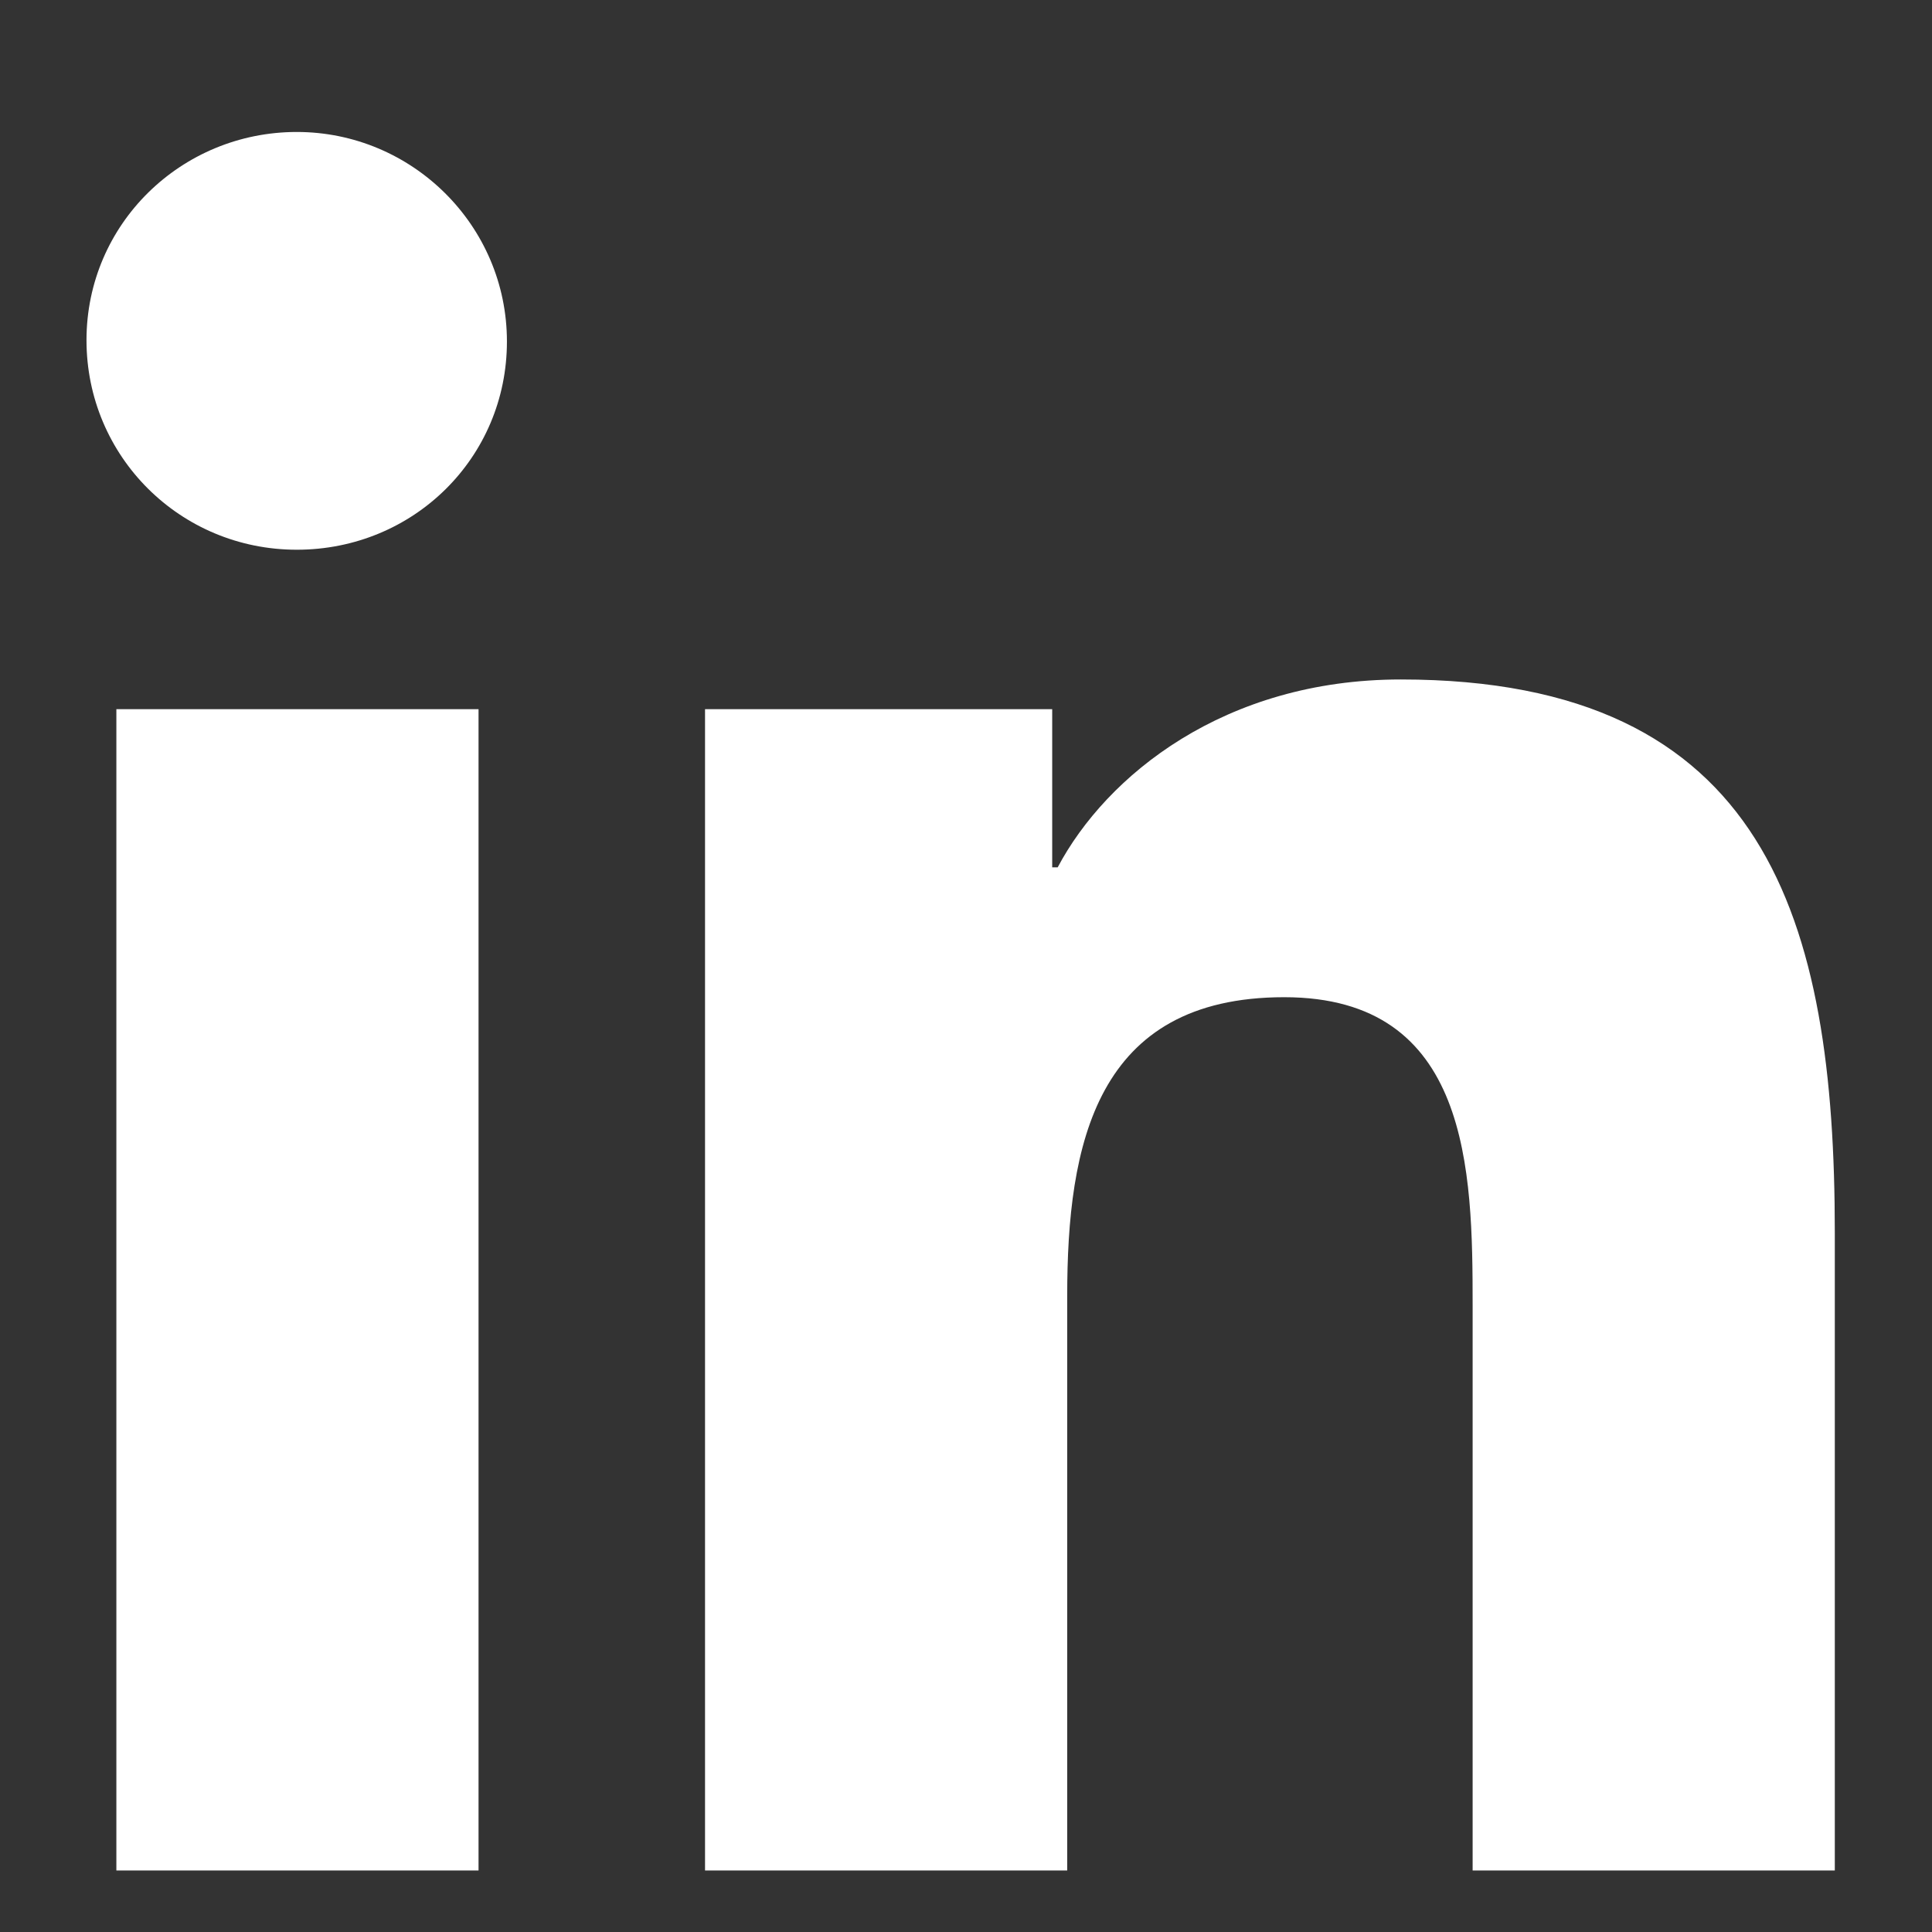 <svg width="13" height="13" viewBox="0 0 13 13" fill="none" xmlns="http://www.w3.org/2000/svg">
<rect x="0" y="0" width="13" height="13" fill="#333333" stroke="none"/>
<path d="M3.22 12.586H0.783V4.772H3.22V12.586ZM1.997 3.699C1.212 3.699 0.582 3.071 0.582 2.289C0.582 1.506 1.221 0.888 1.997 0.888C2.772 0.888 3.411 1.516 3.411 2.298C3.411 3.08 2.782 3.699 1.997 3.699ZM12.346 12.586H9.909V8.783C9.909 7.874 9.891 6.71 8.641 6.71C7.372 6.71 7.181 7.701 7.181 8.72V12.586H4.744V4.772H7.08V5.836H7.117C7.445 5.218 8.239 4.572 9.426 4.572C11.89 4.572 12.346 6.191 12.346 8.292V12.586Z" fill="white"/>
</svg>
